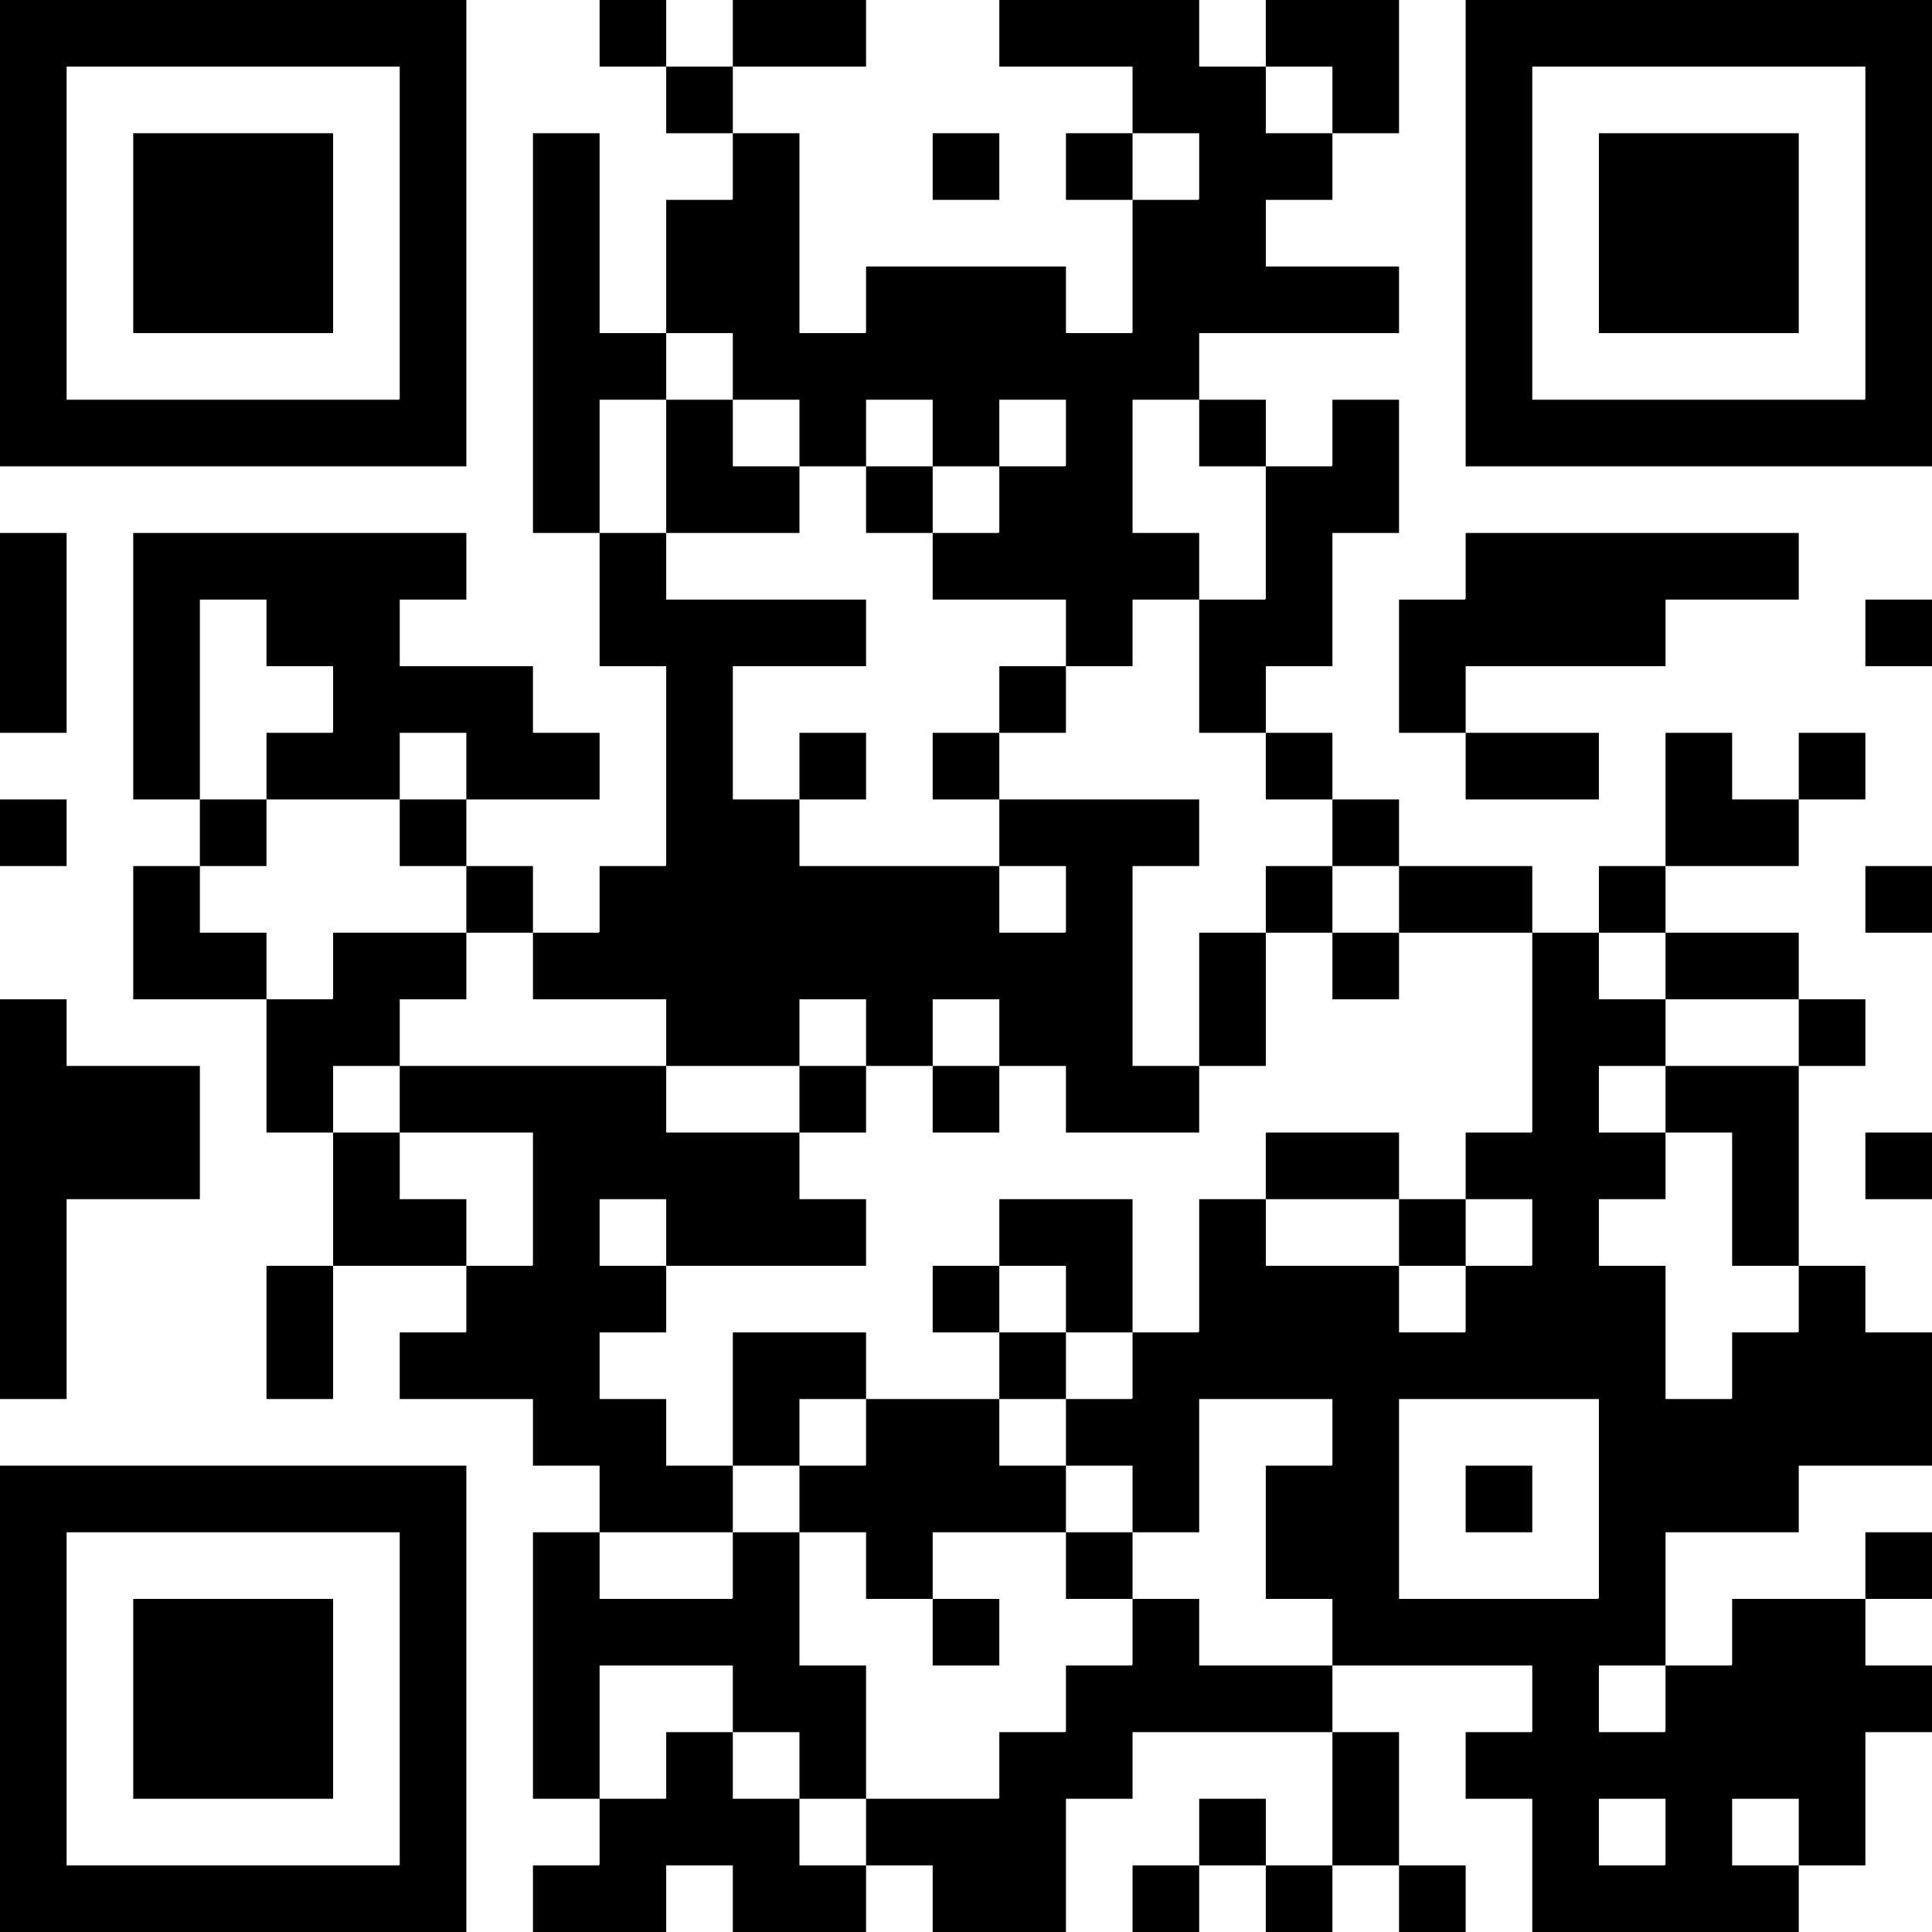 <svg width="224" height="224" viewBox="0 0 224 224" fill="none" xmlns="http://www.w3.org/2000/svg">
<rect x="0" y="0" width="224" height="224" fill="#808080" stroke="none"/>
<g clip-path="url(#clip0_1_2)">
<rect width="224" height="224" fill="white"/>
<path d="M0 0H7.724V7.724H0V0ZM7.657 0H15.448V7.724H7.657V0ZM15.381 0H23.172V7.724H15.381V0ZM23.105 0H30.896V7.724H23.105V0ZM30.829 0H38.621V7.724H30.829V0ZM38.555 0H46.345V7.724H38.555V0ZM46.279 0H54.069V7.724H46.279V0ZM69.517 0H77.241V7.724H69.517V0ZM84.965 0H92.689V7.724H84.965V0ZM92.623 0H100.413V7.724H92.623V0ZM115.863 0H123.587V7.724H115.863V0ZM123.52 0H131.311V7.724H123.52V0ZM131.244 0H139.035V7.724H131.244V0ZM146.759 0H154.483V7.724H146.759V0ZM154.416 0H162.207V7.724H154.416V0ZM169.931 0H177.655V7.724H169.931V0ZM177.588 0H185.379V7.724H177.588V0ZM185.313 0H193.104V7.724H185.313V0ZM193.037 0H200.828V7.724H193.037V0ZM200.761 0H208.552V7.724H200.761V0ZM208.485 0H216.276V7.724H208.485V0ZM216.209 0H224V7.724H216.209V0ZM0 7.657H7.724V15.448H0V7.657ZM46.345 7.657H54.069V15.448H46.345V7.657ZM77.241 7.724H84.965V15.448H77.241V7.724ZM131.311 7.657H139.035V15.448H131.311V7.657ZM138.968 7.724H146.759V15.448H138.968V7.724ZM154.483 7.657H162.207V15.448H154.483V7.657ZM169.931 7.657H177.655V15.448H169.931V7.657ZM216.276 7.657H224V15.448H216.276V7.657ZM0 15.381H7.724V23.172H0V15.381ZM15.448 15.448H23.172V23.172H15.448V15.448ZM23.105 15.448H30.896V23.172H23.105V15.448ZM30.829 15.448H38.621V23.172H30.829V15.448ZM46.345 15.381H54.069V23.172H46.345V15.381ZM61.793 15.448H69.517V23.172H61.793V15.448ZM84.965 15.448H92.689V23.172H84.965V15.448ZM108.137 15.448H115.863V23.172H108.137V15.448ZM123.587 15.448H131.311V23.172H123.587V15.448ZM139.035 15.381H146.759V23.172H139.035V15.381ZM146.692 15.448H154.483V23.172H146.692V15.448ZM169.931 15.381H177.655V23.172H169.931V15.381ZM185.379 15.448H193.104V23.172H185.379V15.448ZM193.037 15.448H200.828V23.172H193.037V15.448ZM200.761 15.448H208.552V23.172H200.761V15.448ZM216.276 15.381H224V23.172H216.276V15.381ZM0 23.105H7.724V30.896H0V23.105ZM15.448 23.105H23.172V30.896H15.448V23.105ZM23.105 23.105H30.896V30.896H23.105V23.105ZM30.829 23.105H38.621V30.896H30.829V23.105ZM46.345 23.105H54.069V30.896H46.345V23.105ZM61.793 23.105H69.517V30.896H61.793V23.105ZM77.241 23.172H84.965V30.896H77.241V23.172ZM84.899 23.105H92.689V30.896H84.899V23.105ZM131.311 23.172H139.035V30.896H131.311V23.172ZM138.968 23.105H146.759V30.896H138.968V23.105ZM169.931 23.105H177.655V30.896H169.931V23.105ZM185.379 23.105H193.104V30.896H185.379V23.105ZM193.037 23.105H200.828V30.896H193.037V23.105ZM200.761 23.105H208.552V30.896H200.761V23.105ZM216.276 23.105H224V30.896H216.276V23.105ZM0 30.829H7.724V38.621H0V30.829ZM15.448 30.829H23.172V38.621H15.448V30.829ZM23.105 30.829H30.896V38.621H23.105V30.829ZM30.829 30.829H38.621V38.621H30.829V30.829ZM46.345 30.829H54.069V38.621H46.345V30.829ZM61.793 30.829H69.517V38.621H61.793V30.829ZM77.241 30.829H84.965V38.621H77.241V30.829ZM84.899 30.829H92.689V38.621H84.899V30.829ZM100.413 30.896H108.137V38.621H100.413V30.896ZM108.071 30.896H115.863V38.621H108.071V30.896ZM115.796 30.896H123.587V38.621H115.796V30.896ZM131.311 30.829H139.035V38.621H131.311V30.829ZM138.968 30.829H146.759V38.621H138.968V30.829ZM146.692 30.896H154.483V38.621H146.692V30.896ZM154.416 30.896H162.207V38.621H154.416V30.896ZM169.931 30.829H177.655V38.621H169.931V30.829ZM185.379 30.829H193.104V38.621H185.379V30.829ZM193.037 30.829H200.828V38.621H193.037V30.829ZM200.761 30.829H208.552V38.621H200.761V30.829ZM216.276 30.829H224V38.621H216.276V30.829ZM0 38.555H7.724V46.345H0V38.555ZM46.345 38.555H54.069V46.345H46.345V38.555ZM61.793 38.555H69.517V46.345H61.793V38.555ZM69.451 38.621H77.241V46.345H69.451V38.621ZM84.965 38.555H92.689V46.345H84.965V38.555ZM92.623 38.621H100.413V46.345H92.623V38.621ZM100.347 38.555H108.137V46.345H100.347V38.555ZM108.071 38.555H115.863V46.345H108.071V38.555ZM115.796 38.555H123.587V46.345H115.796V38.555ZM123.52 38.621H131.311V46.345H123.52V38.621ZM131.244 38.555H139.035V46.345H131.244V38.555ZM169.931 38.555H177.655V46.345H169.931V38.555ZM216.276 38.555H224V46.345H216.276V38.555ZM0 46.279H7.724V54.069H0V46.279ZM7.657 46.345H15.448V54.069H7.657V46.345ZM15.381 46.345H23.172V54.069H15.381V46.345ZM23.105 46.345H30.896V54.069H23.105V46.345ZM30.829 46.345H38.621V54.069H30.829V46.345ZM38.555 46.345H46.345V54.069H38.555V46.345ZM46.279 46.279H54.069V54.069H46.279V46.279ZM61.793 46.279H69.517V54.069H61.793V46.279ZM77.241 46.345H84.965V54.069H77.241V46.345ZM92.689 46.279H100.413V54.069H92.689V46.279ZM108.137 46.279H115.863V54.069H108.137V46.279ZM123.587 46.279H131.311V54.069H123.587V46.279ZM139.035 46.345H146.759V54.069H139.035V46.345ZM154.483 46.345H162.207V54.069H154.483V46.345ZM169.931 46.279H177.655V54.069H169.931V46.279ZM177.588 46.345H185.379V54.069H177.588V46.345ZM185.313 46.345H193.104V54.069H185.313V46.345ZM193.037 46.345H200.828V54.069H193.037V46.345ZM200.761 46.345H208.552V54.069H200.761V46.345ZM208.485 46.345H216.276V54.069H208.485V46.345ZM216.209 46.279H224V54.069H216.209V46.279ZM61.793 54.003H69.517V61.793H61.793V54.003ZM77.241 54.003H84.965V61.793H77.241V54.003ZM84.899 54.069H92.689V61.793H84.899V54.069ZM100.413 54.069H108.137V61.793H100.413V54.069ZM115.863 54.069H123.587V61.793H115.863V54.069ZM123.52 54.003H131.311V61.793H123.52V54.003ZM146.759 54.069H154.483V61.793H146.759V54.069ZM154.416 54.003H162.207V61.793H154.416V54.003ZM0 61.793H7.724V69.517H0V61.793ZM15.448 61.793H23.172V69.517H15.448V61.793ZM23.105 61.793H30.896V69.517H23.105V61.793ZM30.829 61.793H38.621V69.517H30.829V61.793ZM38.555 61.793H46.345V69.517H38.555V61.793ZM46.279 61.793H54.069V69.517H46.279V61.793ZM69.517 61.793H77.241V69.517H69.517V61.793ZM108.137 61.793H115.863V69.517H108.137V61.793ZM115.796 61.727H123.587V69.517H115.796V61.727ZM123.52 61.727H131.311V69.517H123.52V61.727ZM131.244 61.793H139.035V69.517H131.244V61.793ZM146.759 61.727H154.483V69.517H146.759V61.727ZM169.931 61.793H177.655V69.517H169.931V61.793ZM177.588 61.793H185.379V69.517H177.588V61.793ZM185.313 61.793H193.104V69.517H185.313V61.793ZM193.037 61.793H200.828V69.517H193.037V61.793ZM200.761 61.793H208.552V69.517H200.761V61.793ZM0 69.451H7.724V77.241H0V69.451ZM15.448 69.451H23.172V77.241H15.448V69.451ZM30.896 69.451H38.621V77.241H30.896V69.451ZM38.555 69.451H46.345V77.241H38.555V69.451ZM69.517 69.451H77.241V77.241H69.517V69.451ZM77.175 69.517H84.965V77.241H77.175V69.517ZM84.899 69.517H92.689V77.241H84.899V69.517ZM92.623 69.517H100.413V77.241H92.623V69.517ZM123.587 69.451H131.311V77.241H123.587V69.451ZM139.035 69.517H146.759V77.241H139.035V69.517ZM146.692 69.451H154.483V77.241H146.692V69.451ZM162.207 69.517H169.931V77.241H162.207V69.517ZM169.864 69.451H177.655V77.241H169.864V69.451ZM177.588 69.451H185.379V77.241H177.588V69.451ZM185.313 69.451H193.104V77.241H185.313V69.451ZM216.276 69.517H224V77.241H216.276V69.517ZM0 77.175H7.724V84.965H0V77.175ZM15.448 77.175H23.172V84.965H15.448V77.175ZM38.621 77.175H46.345V84.965H38.621V77.175ZM46.279 77.241H54.069V84.965H46.279V77.241ZM54.003 77.241H61.793V84.965H54.003V77.241ZM77.241 77.175H84.965V84.965H77.241V77.175ZM115.863 77.241H123.587V84.965H115.863V77.241ZM139.035 77.175H146.759V84.965H139.035V77.175ZM162.207 77.175H169.931V84.965H162.207V77.175ZM15.448 84.899H23.172V92.689H15.448V84.899ZM30.896 84.965H38.621V92.689H30.896V84.965ZM38.555 84.899H46.345V92.689H38.555V84.899ZM54.069 84.899H61.793V92.689H54.069V84.899ZM61.727 84.965H69.517V92.689H61.727V84.965ZM77.241 84.899H84.965V92.689H77.241V84.899ZM92.689 84.965H100.413V92.689H92.689V84.965ZM108.137 84.965H115.863V92.689H108.137V84.965ZM146.759 84.965H154.483V92.689H146.759V84.965ZM169.931 84.965H177.655V92.689H169.931V84.965ZM177.588 84.965H185.379V92.689H177.588V84.965ZM193.104 84.965H200.828V92.689H193.104V84.965ZM208.552 84.965H216.276V92.689H208.552V84.965ZM0 92.689H7.724V100.413H0V92.689ZM23.172 92.689H30.896V100.413H23.172V92.689ZM46.345 92.689H54.069V100.413H46.345V92.689ZM77.241 92.623H84.965V100.413H77.241V92.623ZM84.899 92.689H92.689V100.413H84.899V92.689ZM115.863 92.689H123.587V100.413H115.863V92.689ZM123.52 92.689H131.311V100.413H123.52V92.689ZM131.244 92.689H139.035V100.413H131.244V92.689ZM154.483 92.689H162.207V100.413H154.483V92.689ZM193.104 92.623H200.828V100.413H193.104V92.623ZM200.761 92.689H208.552V100.413H200.761V92.689ZM15.448 100.413H23.172V108.137H15.448V100.413ZM54.069 100.413H61.793V108.137H54.069V100.413ZM69.517 100.413H77.241V108.137H69.517V100.413ZM77.175 100.347H84.965V108.137H77.175V100.347ZM84.899 100.347H92.689V108.137H84.899V100.347ZM92.623 100.413H100.413V108.137H92.623V100.413ZM100.347 100.413H108.137V108.137H100.347V100.413ZM108.071 100.413H115.863V108.137H108.071V100.413ZM123.587 100.347H131.311V108.137H123.587V100.347ZM146.759 100.413H154.483V108.137H146.759V100.413ZM162.207 100.413H169.931V108.137H162.207V100.413ZM169.864 100.413H177.655V108.137H169.864V100.413ZM185.379 100.413H193.104V108.137H185.379V100.413ZM216.276 100.413H224V108.137H216.276V100.413ZM15.448 108.071H23.172V115.863H15.448V108.071ZM23.105 108.137H30.896V115.863H23.105V108.137ZM38.621 108.137H46.345V115.863H38.621V108.137ZM46.279 108.137H54.069V115.863H46.279V108.137ZM61.793 108.137H69.517V115.863H61.793V108.137ZM69.451 108.071H77.241V115.863H69.451V108.071ZM77.175 108.071H84.965V115.863H77.175V108.071ZM84.899 108.071H92.689V115.863H84.899V108.071ZM92.623 108.071H100.413V115.863H92.623V108.071ZM100.347 108.071H108.137V115.863H100.347V108.071ZM108.071 108.071H115.863V115.863H108.071V108.071ZM115.796 108.137H123.587V115.863H115.796V108.137ZM123.52 108.071H131.311V115.863H123.52V108.071ZM139.035 108.137H146.759V115.863H139.035V108.137ZM154.483 108.137H162.207V115.863H154.483V108.137ZM177.655 108.137H185.379V115.863H177.655V108.137ZM193.104 108.137H200.828V115.863H193.104V108.137ZM200.761 108.137H208.552V115.863H200.761V108.137ZM0 115.863H7.724V123.587H0V115.863ZM30.896 115.863H38.621V123.587H30.896V115.863ZM38.555 115.796H46.345V123.587H38.555V115.796ZM77.241 115.796H84.965V123.587H77.241V115.796ZM84.899 115.796H92.689V123.587H84.899V115.796ZM100.413 115.796H108.137V123.587H100.413V115.796ZM115.863 115.796H123.587V123.587H115.863V115.796ZM123.52 115.796H131.311V123.587H123.52V115.796ZM139.035 115.796H146.759V123.587H139.035V115.796ZM177.655 115.796H185.379V123.587H177.655V115.796ZM185.313 115.863H193.104V123.587H185.313V115.863ZM208.552 115.863H216.276V123.587H208.552V115.863ZM0 123.52H7.724V131.311H0V123.52ZM7.657 123.587H15.448V131.311H7.657V123.587ZM15.381 123.587H23.172V131.311H15.381V123.587ZM30.896 123.52H38.621V131.311H30.896V123.52ZM46.345 123.587H54.069V131.311H46.345V123.587ZM54.003 123.587H61.793V131.311H54.003V123.587ZM61.727 123.587H69.517V131.311H61.727V123.587ZM69.451 123.587H77.241V131.311H69.451V123.587ZM92.689 123.587H100.413V131.311H92.689V123.587ZM108.137 123.587H115.863V131.311H108.137V123.587ZM123.587 123.52H131.311V131.311H123.587V123.52ZM131.244 123.587H139.035V131.311H131.244V123.587ZM177.655 123.52H185.379V131.311H177.655V123.52ZM193.104 123.587H200.828V131.311H193.104V123.587ZM200.761 123.587H208.552V131.311H200.761V123.587ZM0 131.244H7.724V139.035H0V131.244ZM7.657 131.244H15.448V139.035H7.657V131.244ZM15.381 131.244H23.172V139.035H15.381V131.244ZM38.621 131.311H46.345V139.035H38.621V131.311ZM61.793 131.244H69.517V139.035H61.793V131.244ZM69.451 131.244H77.241V139.035H69.451V131.244ZM77.175 131.311H84.965V139.035H77.175V131.311ZM84.899 131.311H92.689V139.035H84.899V131.311ZM146.759 131.311H154.483V139.035H146.759V131.311ZM154.416 131.311H162.207V139.035H154.416V131.311ZM169.931 131.311H177.655V139.035H169.931V131.311ZM177.588 131.244H185.379V139.035H177.588V131.244ZM185.313 131.311H193.104V139.035H185.313V131.311ZM200.828 131.244H208.552V139.035H200.828V131.244ZM216.276 131.311H224V139.035H216.276V131.311ZM0 138.968H7.724V146.759H0V138.968ZM38.621 138.968H46.345V146.759H38.621V138.968ZM46.279 139.035H54.069V146.759H46.279V139.035ZM61.793 138.968H69.517V146.759H61.793V138.968ZM77.241 138.968H84.965V146.759H77.241V138.968ZM84.899 138.968H92.689V146.759H84.899V138.968ZM92.623 139.035H100.413V146.759H92.623V139.035ZM115.863 139.035H123.587V146.759H115.863V139.035ZM123.52 139.035H131.311V146.759H123.52V139.035ZM139.035 139.035H146.759V146.759H139.035V139.035ZM162.207 139.035H169.931V146.759H162.207V139.035ZM177.655 138.968H185.379V146.759H177.655V138.968ZM200.828 138.968H208.552V146.759H200.828V138.968ZM0 146.692H7.724V154.483H0V146.692ZM30.896 146.759H38.621V154.483H30.896V146.759ZM54.069 146.759H61.793V154.483H54.069V146.759ZM61.727 146.692H69.517V154.483H61.727V146.692ZM69.451 146.759H77.241V154.483H69.451V146.759ZM108.137 146.759H115.863V154.483H108.137V146.759ZM123.587 146.692H131.311V154.483H123.587V146.692ZM139.035 146.692H146.759V154.483H139.035V146.692ZM146.692 146.759H154.483V154.483H146.692V146.759ZM154.416 146.759H162.207V154.483H154.416V146.759ZM169.931 146.759H177.655V154.483H169.931V146.759ZM177.588 146.692H185.379V154.483H177.588V146.692ZM185.313 146.759H193.104V154.483H185.313V146.759ZM208.552 146.759H216.276V154.483H208.552V146.759ZM0 154.416H7.724V162.207H0V154.416ZM30.896 154.416H38.621V162.207H30.896V154.416ZM46.345 154.483H54.069V162.207H46.345V154.483ZM54.003 154.416H61.793V162.207H54.003V154.416ZM61.727 154.416H69.517V162.207H61.727V154.416ZM84.965 154.483H92.689V162.207H84.965V154.483ZM92.623 154.483H100.413V162.207H92.623V154.483ZM115.863 154.483H123.587V162.207H115.863V154.483ZM131.311 154.483H139.035V162.207H131.311V154.483ZM138.968 154.416H146.759V162.207H138.968V154.416ZM146.692 154.416H154.483V162.207H146.692V154.416ZM154.416 154.416H162.207V162.207H154.416V154.416ZM162.14 154.483H169.931V162.207H162.14V154.483ZM169.864 154.416H177.655V162.207H169.864V154.416ZM177.588 154.416H185.379V162.207H177.588V154.416ZM185.313 154.416H193.104V162.207H185.313V154.416ZM200.828 154.483H208.552V162.207H200.828V154.483ZM208.485 154.416H216.276V162.207H208.485V154.416ZM216.209 154.483H224V162.207H216.209V154.483ZM61.793 162.14H69.517V169.931H61.793V162.14ZM69.451 162.207H77.241V169.931H69.451V162.207ZM84.965 162.14H92.689V169.931H84.965V162.14ZM100.413 162.207H108.137V169.931H100.413V162.207ZM108.071 162.207H115.863V169.931H108.071V162.207ZM123.587 162.207H131.311V169.931H123.587V162.207ZM131.244 162.14H139.035V169.931H131.244V162.14ZM154.483 162.14H162.207V169.931H154.483V162.14ZM185.379 162.14H193.104V169.931H185.379V162.14ZM193.037 162.207H200.828V169.931H193.037V162.207ZM200.761 162.14H208.552V169.931H200.761V162.14ZM208.485 162.14H216.276V169.931H208.485V162.14ZM216.209 162.14H224V169.931H216.209V162.14ZM0 169.931H7.724V177.655H0V169.931ZM7.657 169.931H15.448V177.655H7.657V169.931ZM15.381 169.931H23.172V177.655H15.381V169.931ZM23.105 169.931H30.896V177.655H23.105V169.931ZM30.829 169.931H38.621V177.655H30.829V169.931ZM38.555 169.931H46.345V177.655H38.555V169.931ZM46.279 169.931H54.069V177.655H46.279V169.931ZM69.517 169.864H77.241V177.655H69.517V169.864ZM77.175 169.931H84.965V177.655H77.175V169.931ZM92.689 169.931H100.413V177.655H92.689V169.931ZM100.347 169.864H108.137V177.655H100.347V169.864ZM108.071 169.864H115.863V177.655H108.071V169.864ZM115.796 169.931H123.587V177.655H115.796V169.931ZM131.311 169.864H139.035V177.655H131.311V169.864ZM146.759 169.931H154.483V177.655H146.759V169.931ZM154.416 169.864H162.207V177.655H154.416V169.864ZM169.931 169.931H177.655V177.655H169.931V169.931ZM185.379 169.864H193.104V177.655H185.379V169.864ZM193.037 169.864H200.828V177.655H193.037V169.864ZM200.761 169.864H208.552V177.655H200.761V169.864ZM0 177.588H7.724V185.379H0V177.588ZM46.345 177.588H54.069V185.379H46.345V177.588ZM61.793 177.655H69.517V185.379H61.793V177.655ZM84.965 177.655H92.689V185.379H84.965V177.655ZM100.413 177.588H108.137V185.379H100.413V177.588ZM123.587 177.655H131.311V185.379H123.587V177.655ZM146.759 177.588H154.483V185.379H146.759V177.588ZM154.416 177.588H162.207V185.379H154.416V177.588ZM185.379 177.588H193.104V185.379H185.379V177.588ZM216.276 177.655H224V185.379H216.276V177.655ZM0 185.312H7.724V193.104H0V185.312ZM15.448 185.379H23.172V193.104H15.448V185.379ZM23.105 185.379H30.896V193.104H23.105V185.379ZM30.829 185.379H38.621V193.104H30.829V185.379ZM46.345 185.312H54.069V193.104H46.345V185.312ZM61.793 185.312H69.517V193.104H61.793V185.312ZM69.451 185.379H77.241V193.104H69.451V185.379ZM77.175 185.379H84.965V193.104H77.175V185.379ZM84.899 185.312H92.689V193.104H84.899V185.312ZM108.137 185.379H115.863V193.104H108.137V185.379ZM131.311 185.379H139.035V193.104H131.311V185.379ZM154.483 185.312H162.207V193.104H154.483V185.312ZM162.14 185.379H169.931V193.104H162.14V185.379ZM169.864 185.379H177.655V193.104H169.864V185.379ZM177.588 185.379H185.379V193.104H177.588V185.379ZM185.313 185.312H193.104V193.104H185.313V185.312ZM200.828 185.379H208.552V193.104H200.828V185.379ZM208.485 185.379H216.276V193.104H208.485V185.379ZM0 193.037H7.724V200.828H0V193.037ZM15.448 193.037H23.172V200.828H15.448V193.037ZM23.105 193.037H30.896V200.828H23.105V193.037ZM30.829 193.037H38.621V200.828H30.829V193.037ZM46.345 193.037H54.069V200.828H46.345V193.037ZM61.793 193.037H69.517V200.828H61.793V193.037ZM84.965 193.037H92.689V200.828H84.965V193.037ZM92.623 193.104H100.413V200.828H92.623V193.104ZM123.587 193.104H131.311V200.828H123.587V193.104ZM131.244 193.037H139.035V200.828H131.244V193.037ZM138.968 193.104H146.759V200.828H138.968V193.104ZM146.692 193.104H154.483V200.828H146.692V193.104ZM177.655 193.037H185.379V200.828H177.655V193.037ZM193.104 193.104H200.828V200.828H193.104V193.104ZM200.761 193.037H208.552V200.828H200.761V193.037ZM208.485 193.037H216.276V200.828H208.485V193.037ZM216.209 193.104H224V200.828H216.209V193.104ZM0 200.761H7.724V208.552H0V200.761ZM15.448 200.761H23.172V208.552H15.448V200.761ZM23.105 200.761H30.896V208.552H23.105V200.761ZM30.829 200.761H38.621V208.552H30.829V200.761ZM46.345 200.761H54.069V208.552H46.345V200.761ZM61.793 200.761H69.517V208.552H61.793V200.761ZM77.241 200.828H84.965V208.552H77.241V200.828ZM92.689 200.761H100.413V208.552H92.689V200.761ZM115.863 200.828H123.587V208.552H115.863V200.828ZM123.52 200.761H131.311V208.552H123.52V200.761ZM154.483 200.828H162.207V208.552H154.483V200.828ZM169.931 200.828H177.655V208.552H169.931V200.828ZM177.588 200.761H185.379V208.552H177.588V200.761ZM185.313 200.828H193.104V208.552H185.313V200.828ZM193.037 200.761H200.828V208.552H193.037V200.761ZM200.761 200.761H208.552V208.552H200.761V200.761ZM208.485 200.761H216.276V208.552H208.485V200.761ZM0 208.485H7.724V216.276H0V208.485ZM46.345 208.485H54.069V216.276H46.345V208.485ZM69.517 208.552H77.241V216.276H69.517V208.552ZM77.175 208.485H84.965V216.276H77.175V208.485ZM84.899 208.552H92.689V216.276H84.899V208.552ZM100.413 208.552H108.137V216.276H100.413V208.552ZM108.071 208.552H115.863V216.276H108.071V208.552ZM115.796 208.485H123.587V216.276H115.796V208.485ZM139.035 208.552H146.759V216.276H139.035V208.552ZM154.483 208.485H162.207V216.276H154.483V208.485ZM177.655 208.485H185.379V216.276H177.655V208.485ZM193.104 208.485H200.828V216.276H193.104V208.485ZM208.552 208.485H216.276V216.276H208.552V208.485ZM0 216.209H7.724V224H0V216.209ZM7.657 216.276H15.448V224H7.657V216.276ZM15.381 216.276H23.172V224H15.381V216.276ZM23.105 216.276H30.896V224H23.105V216.276ZM30.829 216.276H38.621V224H30.829V216.276ZM38.555 216.276H46.345V224H38.555V216.276ZM46.279 216.209H54.069V224H46.279V216.209ZM61.793 216.276H69.517V224H61.793V216.276ZM69.451 216.209H77.241V224H69.451V216.209ZM84.965 216.209H92.689V224H84.965V216.209ZM92.623 216.276H100.413V224H92.623V216.276ZM108.137 216.209H115.863V224H108.137V216.209ZM115.796 216.209H123.587V224H115.796V216.209ZM131.311 216.276H139.035V224H131.311V216.276ZM146.759 216.276H154.483V224H146.759V216.276ZM162.207 216.276H169.931V224H162.207V216.276ZM177.655 216.209H185.379V224H177.655V216.209ZM185.313 216.276H193.104V224H185.313V216.276ZM193.037 216.209H200.828V224H193.037V216.209ZM200.761 216.276H208.552V224H200.761V216.276Z" fill="black"/>
</g>
<defs>
<clipPath id="clip0_1_2">
<rect width="224" height="224" fill="white"/>
</clipPath>
</defs>
</svg>
